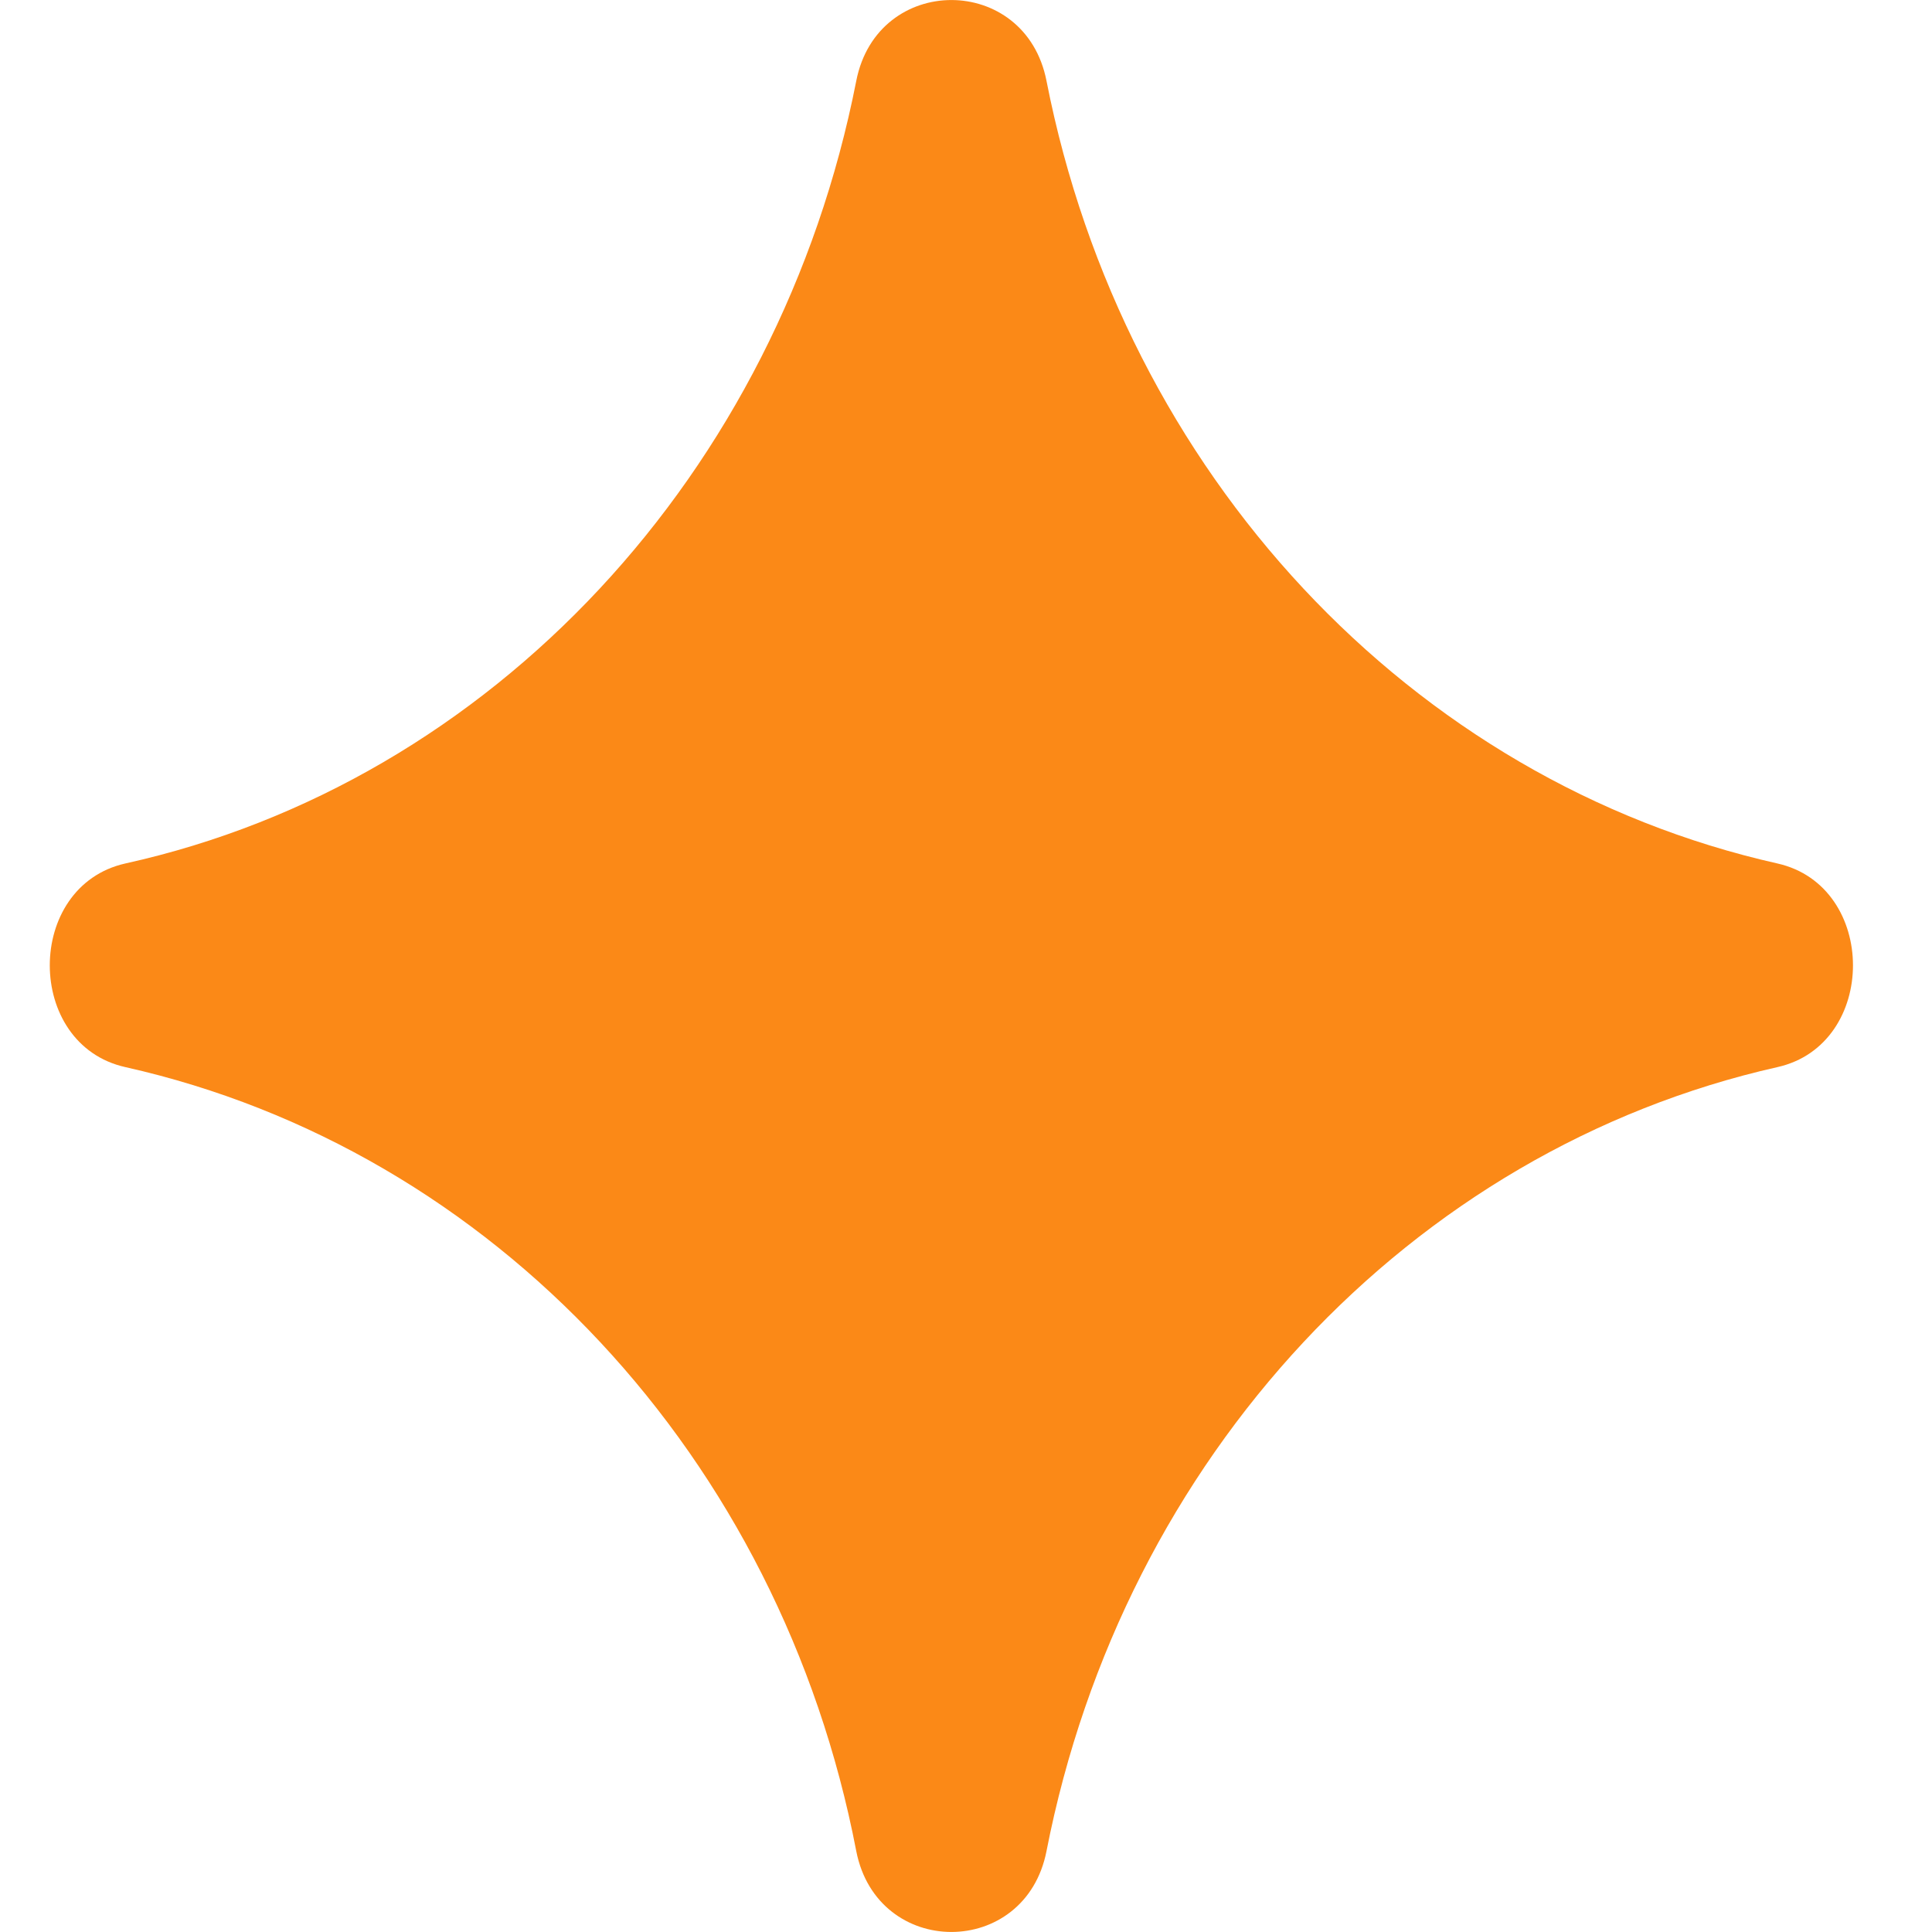 <svg width="15" height="15" viewBox="0 0 15 15" fill="none" xmlns="http://www.w3.org/2000/svg">
<path fill-rule="evenodd" clip-rule="evenodd" d="M13.8 6.704C10.953 6.064 8.723 3.676 8.125 0.628C7.961 -0.209 6.812 -0.209 6.648 0.628C6.05 3.676 3.82 6.074 0.973 6.704C0.191 6.88 0.191 8.11 0.973 8.285C3.83 8.926 6.06 11.313 6.648 14.372C6.812 15.209 7.961 15.209 8.125 14.372C8.723 11.313 10.953 8.926 13.8 8.285C14.582 8.11 14.582 6.88 13.8 6.704Z" fill="#FB8917"/>
</svg>

